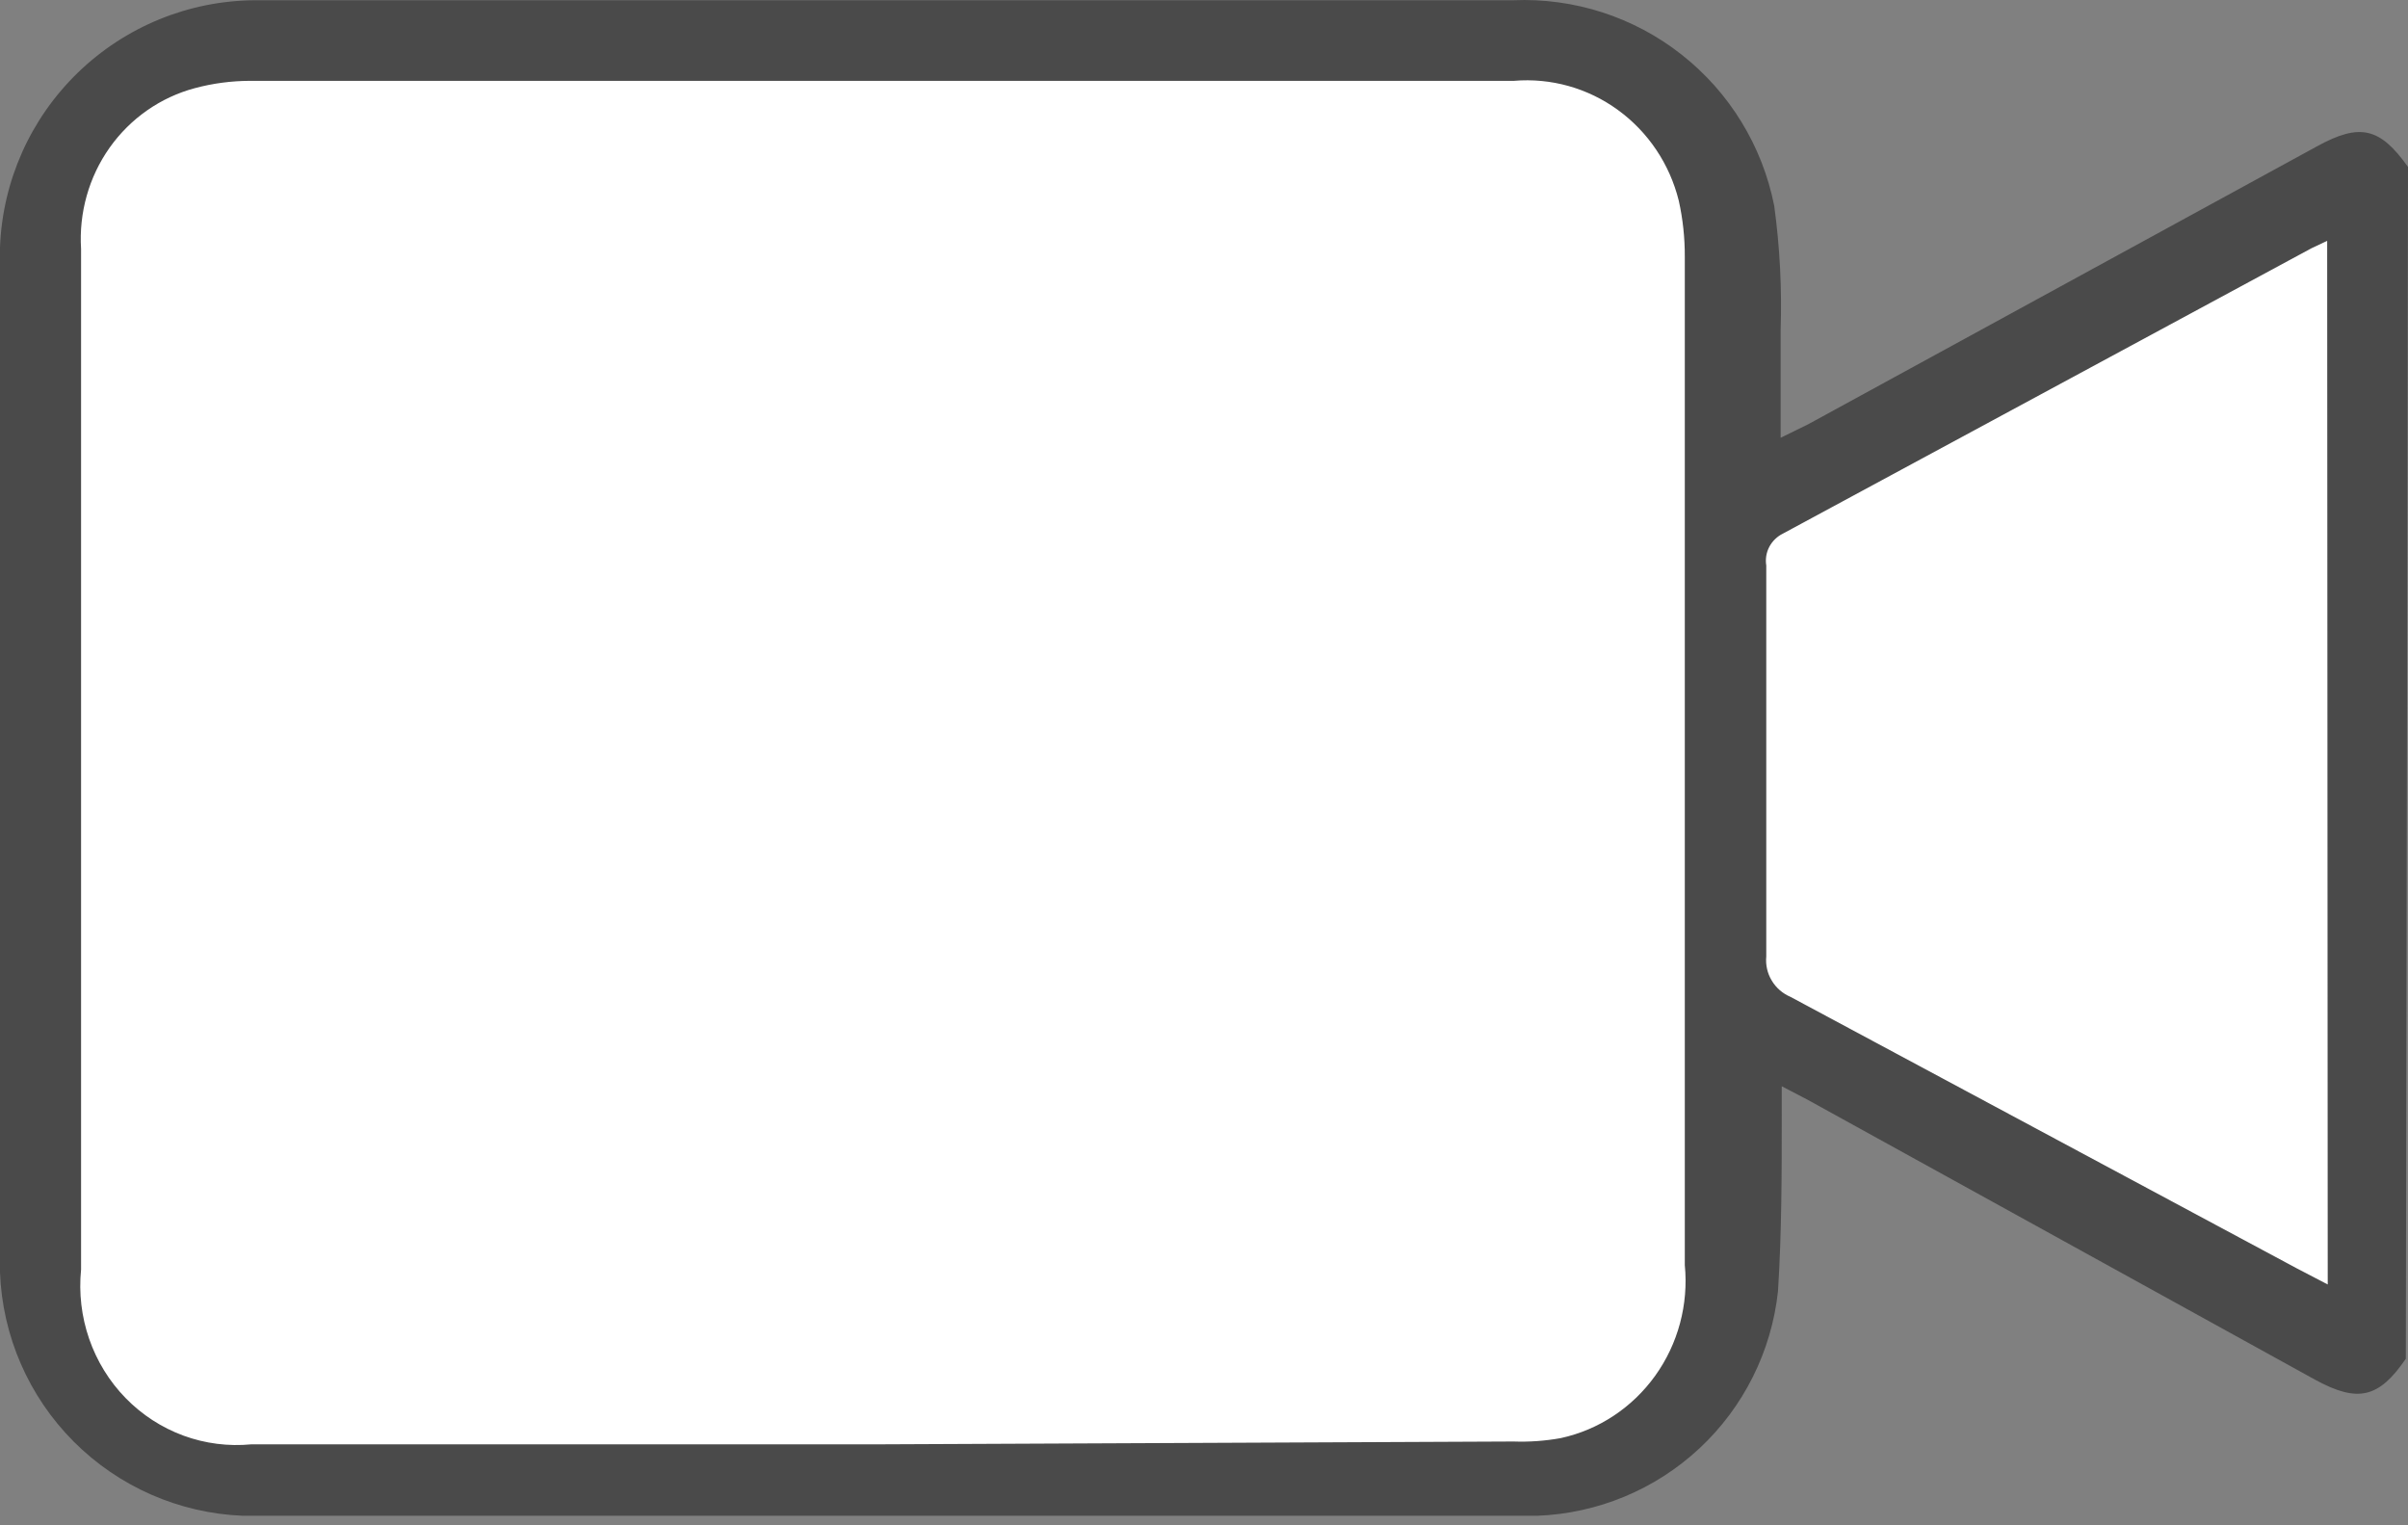 <svg width="30" height="19" viewBox="0 0 30 19" fill="none" xmlns="http://www.w3.org/2000/svg">
<rect x="0" y="0" width="30" height="19" fill="#808080" stroke="none"/>
<path d="M29.973 16.925C29.637 17.416 29.375 17.476 28.844 17.187L22.52 13.699L22.198 13.531C22.198 13.659 22.198 13.76 22.198 13.86C22.198 14.6 22.198 15.346 22.151 16.085C22.07 16.833 21.723 17.528 21.173 18.041C20.622 18.555 19.905 18.852 19.153 18.881C13.777 18.881 8.401 18.881 3.024 18.881C2.231 18.849 1.479 18.519 0.918 17.957C0.358 17.395 0.03 16.643 0 15.85C0 11.584 0 7.328 0 3.081C0.031 2.257 0.379 1.477 0.971 0.904C1.564 0.33 2.354 0.007 3.179 0.003C3.851 0.003 4.563 0.003 5.255 0.003H18.851C19.609 -0.029 20.355 0.211 20.951 0.681C21.548 1.151 21.956 1.818 22.104 2.563C22.174 3.075 22.201 3.592 22.184 4.109C22.184 4.532 22.184 4.949 22.184 5.453L22.527 5.285L28.864 1.824C29.402 1.528 29.651 1.589 30 2.079L29.973 16.925ZM11.042 17.637H18.777C18.97 17.644 19.164 17.631 19.355 17.597C19.819 17.498 20.231 17.232 20.511 16.849C20.791 16.466 20.92 15.993 20.874 15.52V3.424C20.875 3.197 20.85 2.972 20.8 2.751C20.688 2.312 20.425 1.926 20.055 1.663C19.686 1.399 19.235 1.276 18.784 1.313H3.327C3.1 1.314 2.874 1.343 2.655 1.401C2.235 1.511 1.866 1.763 1.613 2.115C1.359 2.467 1.235 2.896 1.263 3.329V15.574C1.234 15.855 1.268 16.14 1.362 16.407C1.456 16.673 1.609 16.916 1.808 17.116C2.007 17.317 2.249 17.471 2.515 17.567C2.781 17.663 3.065 17.698 3.347 17.671L11.042 17.637ZM28.669 15.621V3.35L28.488 3.437L22.352 6.797C22.284 6.831 22.228 6.885 22.193 6.953C22.158 7.021 22.145 7.098 22.157 7.174C22.157 8.713 22.157 10.245 22.157 11.777C22.148 11.876 22.17 11.976 22.221 12.062C22.271 12.147 22.348 12.215 22.439 12.254L28.32 15.453L28.669 15.621Z" fill="#4A4A4A"/>
<path d="M10.987 17.991H3.133C2.846 18.019 2.557 17.982 2.286 17.883C2.014 17.783 1.768 17.623 1.565 17.415C1.362 17.207 1.207 16.955 1.111 16.678C1.015 16.401 0.981 16.106 1.01 15.814V3.1C0.982 2.651 1.107 2.205 1.366 1.839C1.625 1.474 2 1.212 2.428 1.098C2.651 1.038 2.881 1.008 3.112 1.007H18.861C19.321 0.968 19.781 1.096 20.157 1.37C20.533 1.643 20.802 2.044 20.915 2.5C20.966 2.729 20.991 2.963 20.99 3.198V15.758C21.038 16.248 20.907 16.739 20.621 17.137C20.335 17.535 19.916 17.812 19.443 17.914C19.249 17.949 19.051 17.963 18.854 17.956L10.987 17.991Z" fill="white"/>
<path d="M29 16L28.618 15.801L22.308 12.418C22.209 12.376 22.127 12.305 22.073 12.214C22.018 12.123 21.995 12.018 22.005 11.913C22.005 10.293 22.005 8.672 22.005 7.044C21.992 6.965 22.005 6.883 22.043 6.811C22.081 6.74 22.14 6.682 22.214 6.646L28.798 3.092L28.993 3L29 16Z" fill="white"/>
</svg>
